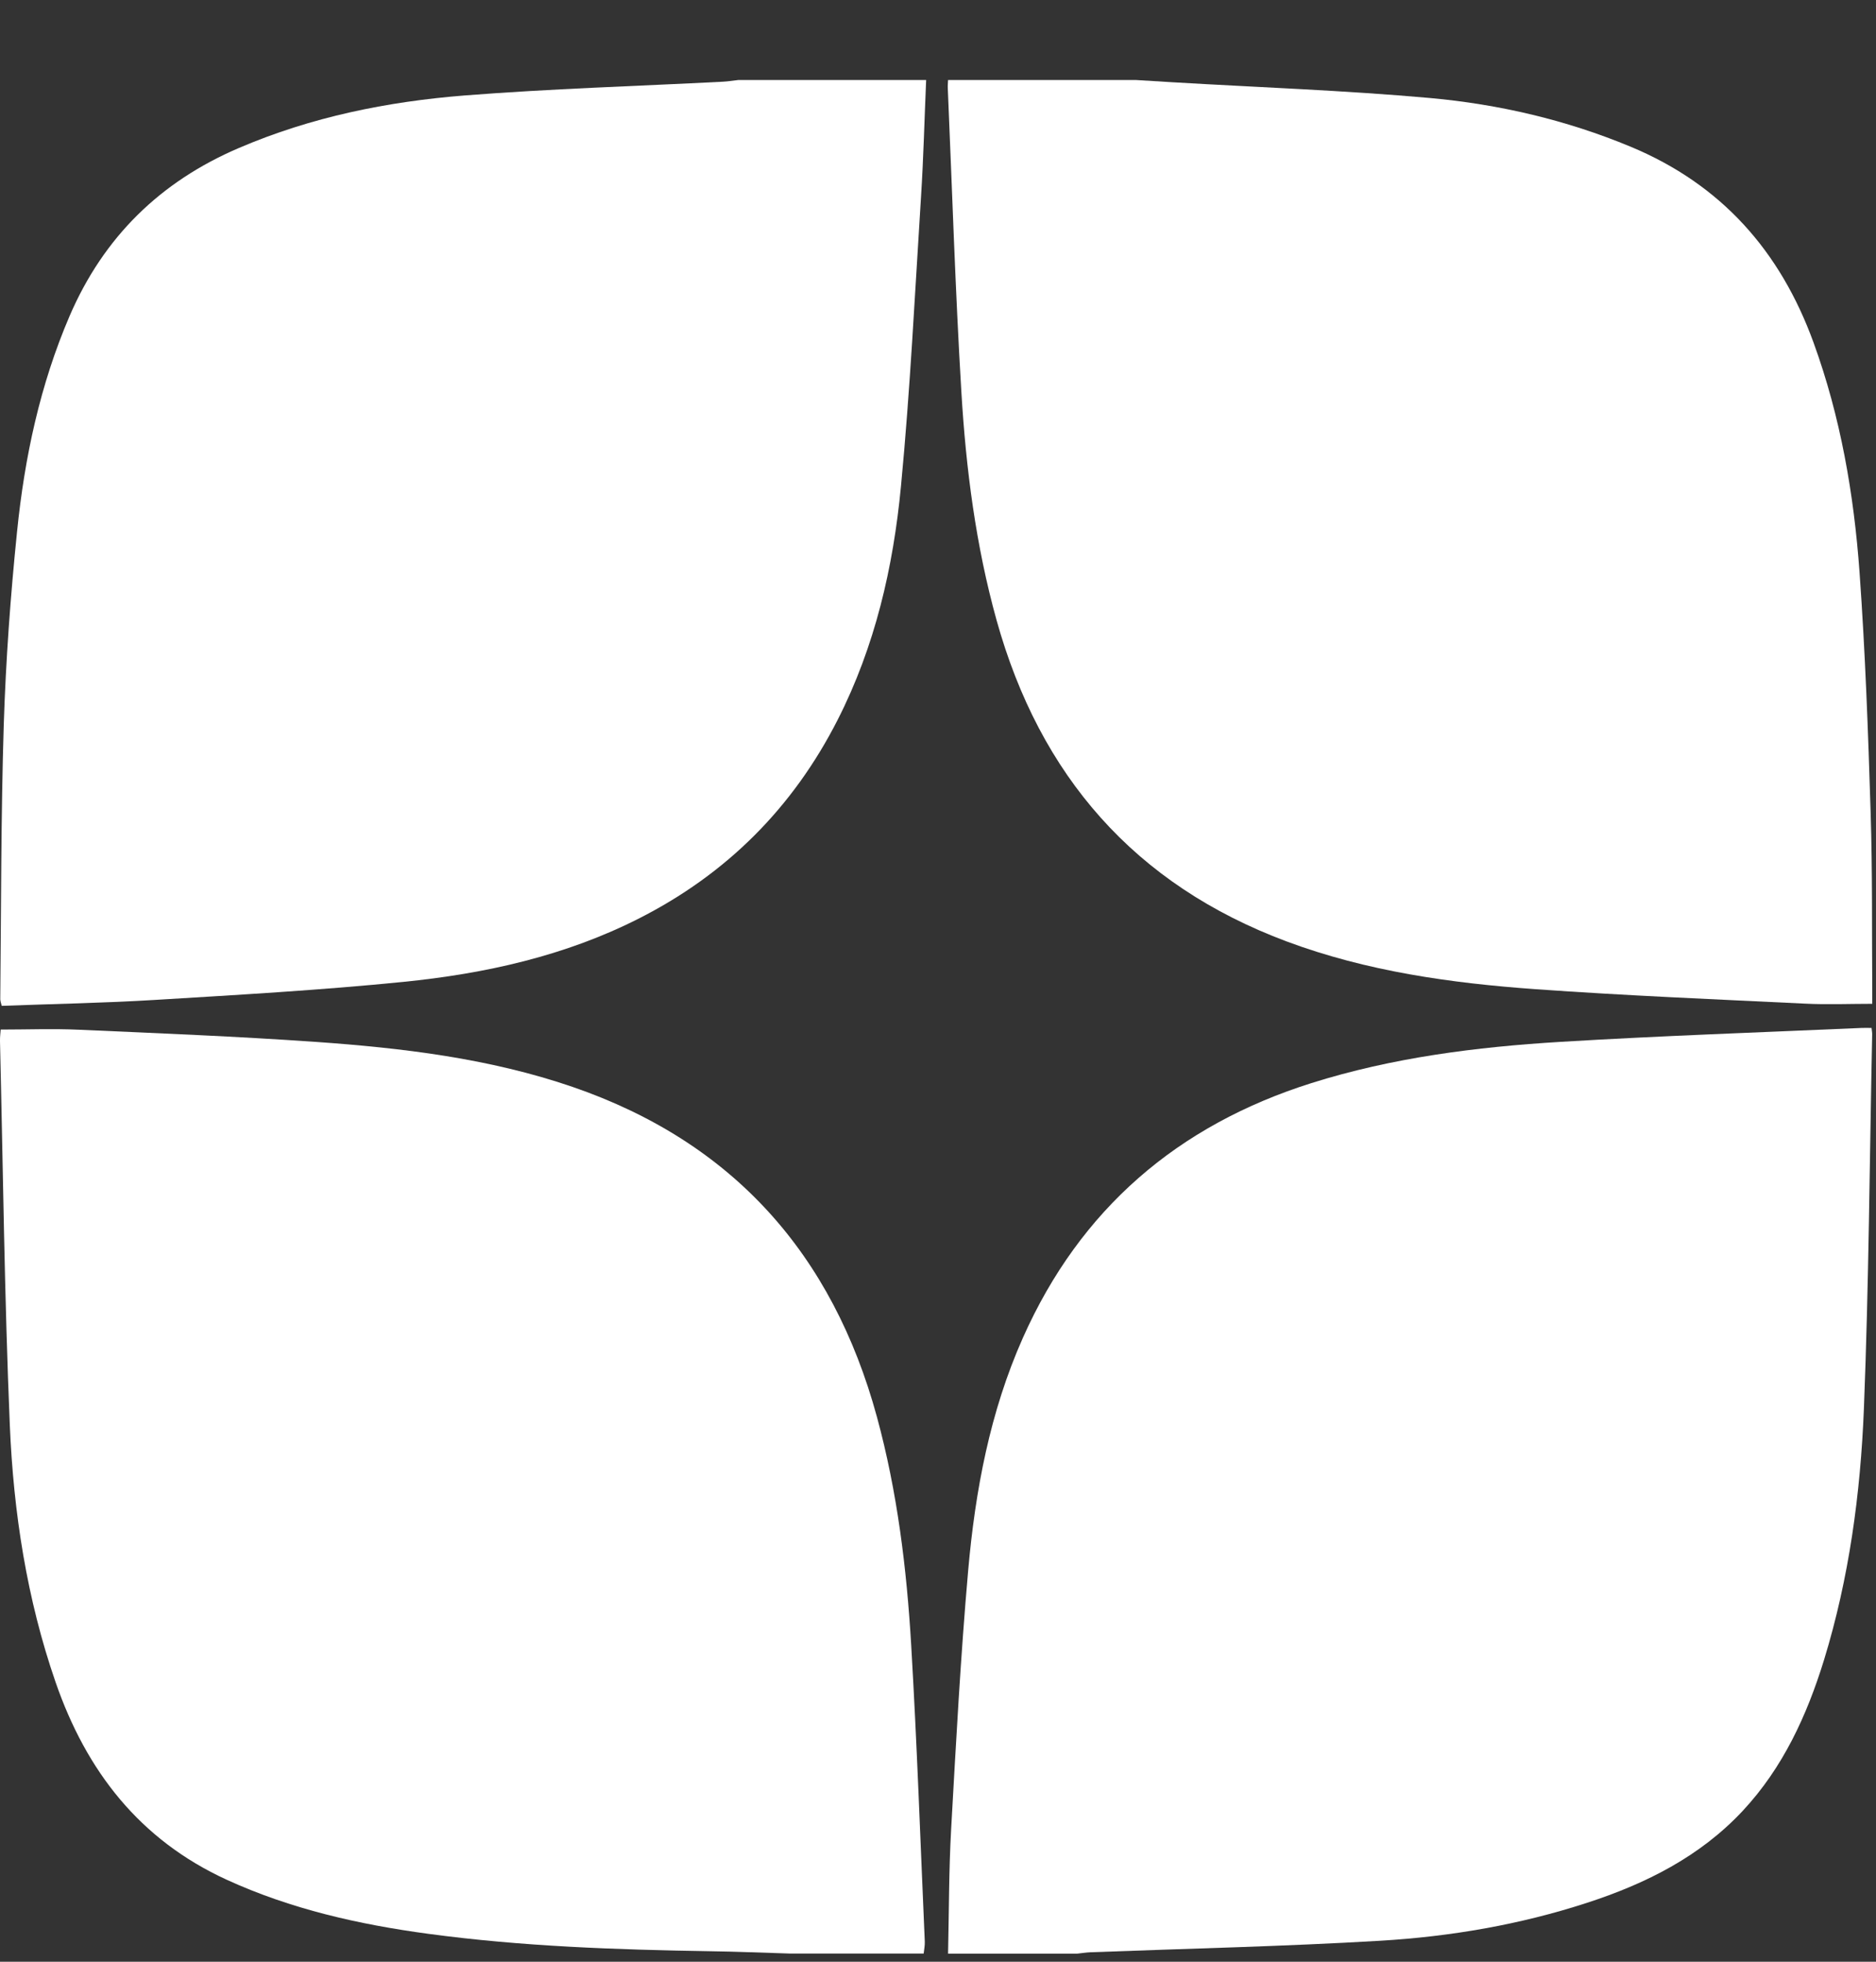 <svg width="22" height="23" viewBox="0 0 22 23" fill="none" xmlns="http://www.w3.org/2000/svg">
<rect x="0" y="0" width="22" height="23" fill="#333333" stroke="none"/>
<path d="M9.259 22.904C8.95 22.895 8.641 22.881 8.332 22.877C7.226 22.859 6.121 22.821 5.024 22.673C4.209 22.563 3.413 22.384 2.659 22.039C1.636 21.57 1.012 20.763 0.652 19.723C0.314 18.746 0.158 17.732 0.115 16.707C0.052 15.208 0.036 13.706 0 12.206C-0.001 12.159 0.005 12.112 0.008 12.071C0.32 12.071 0.623 12.059 0.926 12.073C1.85 12.114 2.774 12.151 3.696 12.215C4.719 12.287 5.737 12.408 6.714 12.743C8.598 13.391 9.764 14.706 10.284 16.613C10.523 17.491 10.633 18.39 10.686 19.294C10.754 20.45 10.794 21.607 10.845 22.764C10.847 22.81 10.837 22.857 10.832 22.904H9.259Z" fill="white"/>
<path d="M11.118 22.905C11.129 22.419 11.127 21.933 11.154 21.448C11.211 20.435 11.265 19.421 11.354 18.411C11.437 17.474 11.61 16.551 11.996 15.684C12.668 14.175 13.811 13.194 15.378 12.699C16.329 12.399 17.313 12.275 18.303 12.215C19.478 12.144 20.654 12.104 21.83 12.052C21.867 12.05 21.904 12.052 21.948 12.052C21.951 12.086 21.956 12.108 21.955 12.131C21.925 13.593 21.916 15.056 21.858 16.518C21.818 17.513 21.685 18.501 21.391 19.46C21.19 20.112 20.909 20.725 20.438 21.23C19.937 21.767 19.301 22.085 18.612 22.309C17.824 22.566 17.01 22.705 16.187 22.754C15.056 22.821 13.922 22.846 12.789 22.889C12.737 22.891 12.686 22.9 12.634 22.905H11.118Z" fill="white"/>
<path d="M10.861 0.938C10.841 1.394 10.83 1.851 10.801 2.306C10.729 3.437 10.674 4.57 10.566 5.698C10.476 6.649 10.262 7.578 9.823 8.44C9.298 9.471 8.52 10.249 7.488 10.771C6.621 11.21 5.686 11.416 4.73 11.512C3.764 11.609 2.793 11.664 1.823 11.723C1.225 11.76 0.624 11.77 0.02 11.793C0.012 11.758 0.003 11.736 0.003 11.715C0.014 10.643 0.011 9.57 0.044 8.499C0.068 7.743 0.123 6.986 0.2 6.233C0.288 5.364 0.469 4.513 0.817 3.703C1.216 2.778 1.881 2.128 2.804 1.734C3.651 1.371 4.542 1.191 5.451 1.119C6.458 1.04 7.468 1.01 8.476 0.958C8.537 0.955 8.598 0.945 8.659 0.938C9.393 0.938 10.127 0.938 10.861 0.938L10.861 0.938Z" fill="white"/>
<path d="M13.32 0.938C13.462 0.946 13.603 0.956 13.744 0.964C14.752 1.024 15.762 1.059 16.768 1.149C17.575 1.222 18.364 1.405 19.12 1.719C20.186 2.162 20.877 2.943 21.267 4.015C21.584 4.886 21.741 5.792 21.807 6.71C21.874 7.646 21.908 8.584 21.937 9.523C21.959 10.218 21.951 10.914 21.956 11.61C21.956 11.662 21.956 11.714 21.956 11.769C21.686 11.769 21.426 11.78 21.167 11.767C20.115 11.716 19.062 11.673 18.012 11.598C17.017 11.527 16.03 11.389 15.089 11.038C13.306 10.372 12.195 9.094 11.687 7.272C11.443 6.395 11.328 5.497 11.274 4.594C11.203 3.41 11.166 2.223 11.115 1.038C11.113 1.004 11.117 0.971 11.118 0.938C11.852 0.938 12.586 0.938 13.32 0.938V0.938Z" fill="white"/>
</svg>
